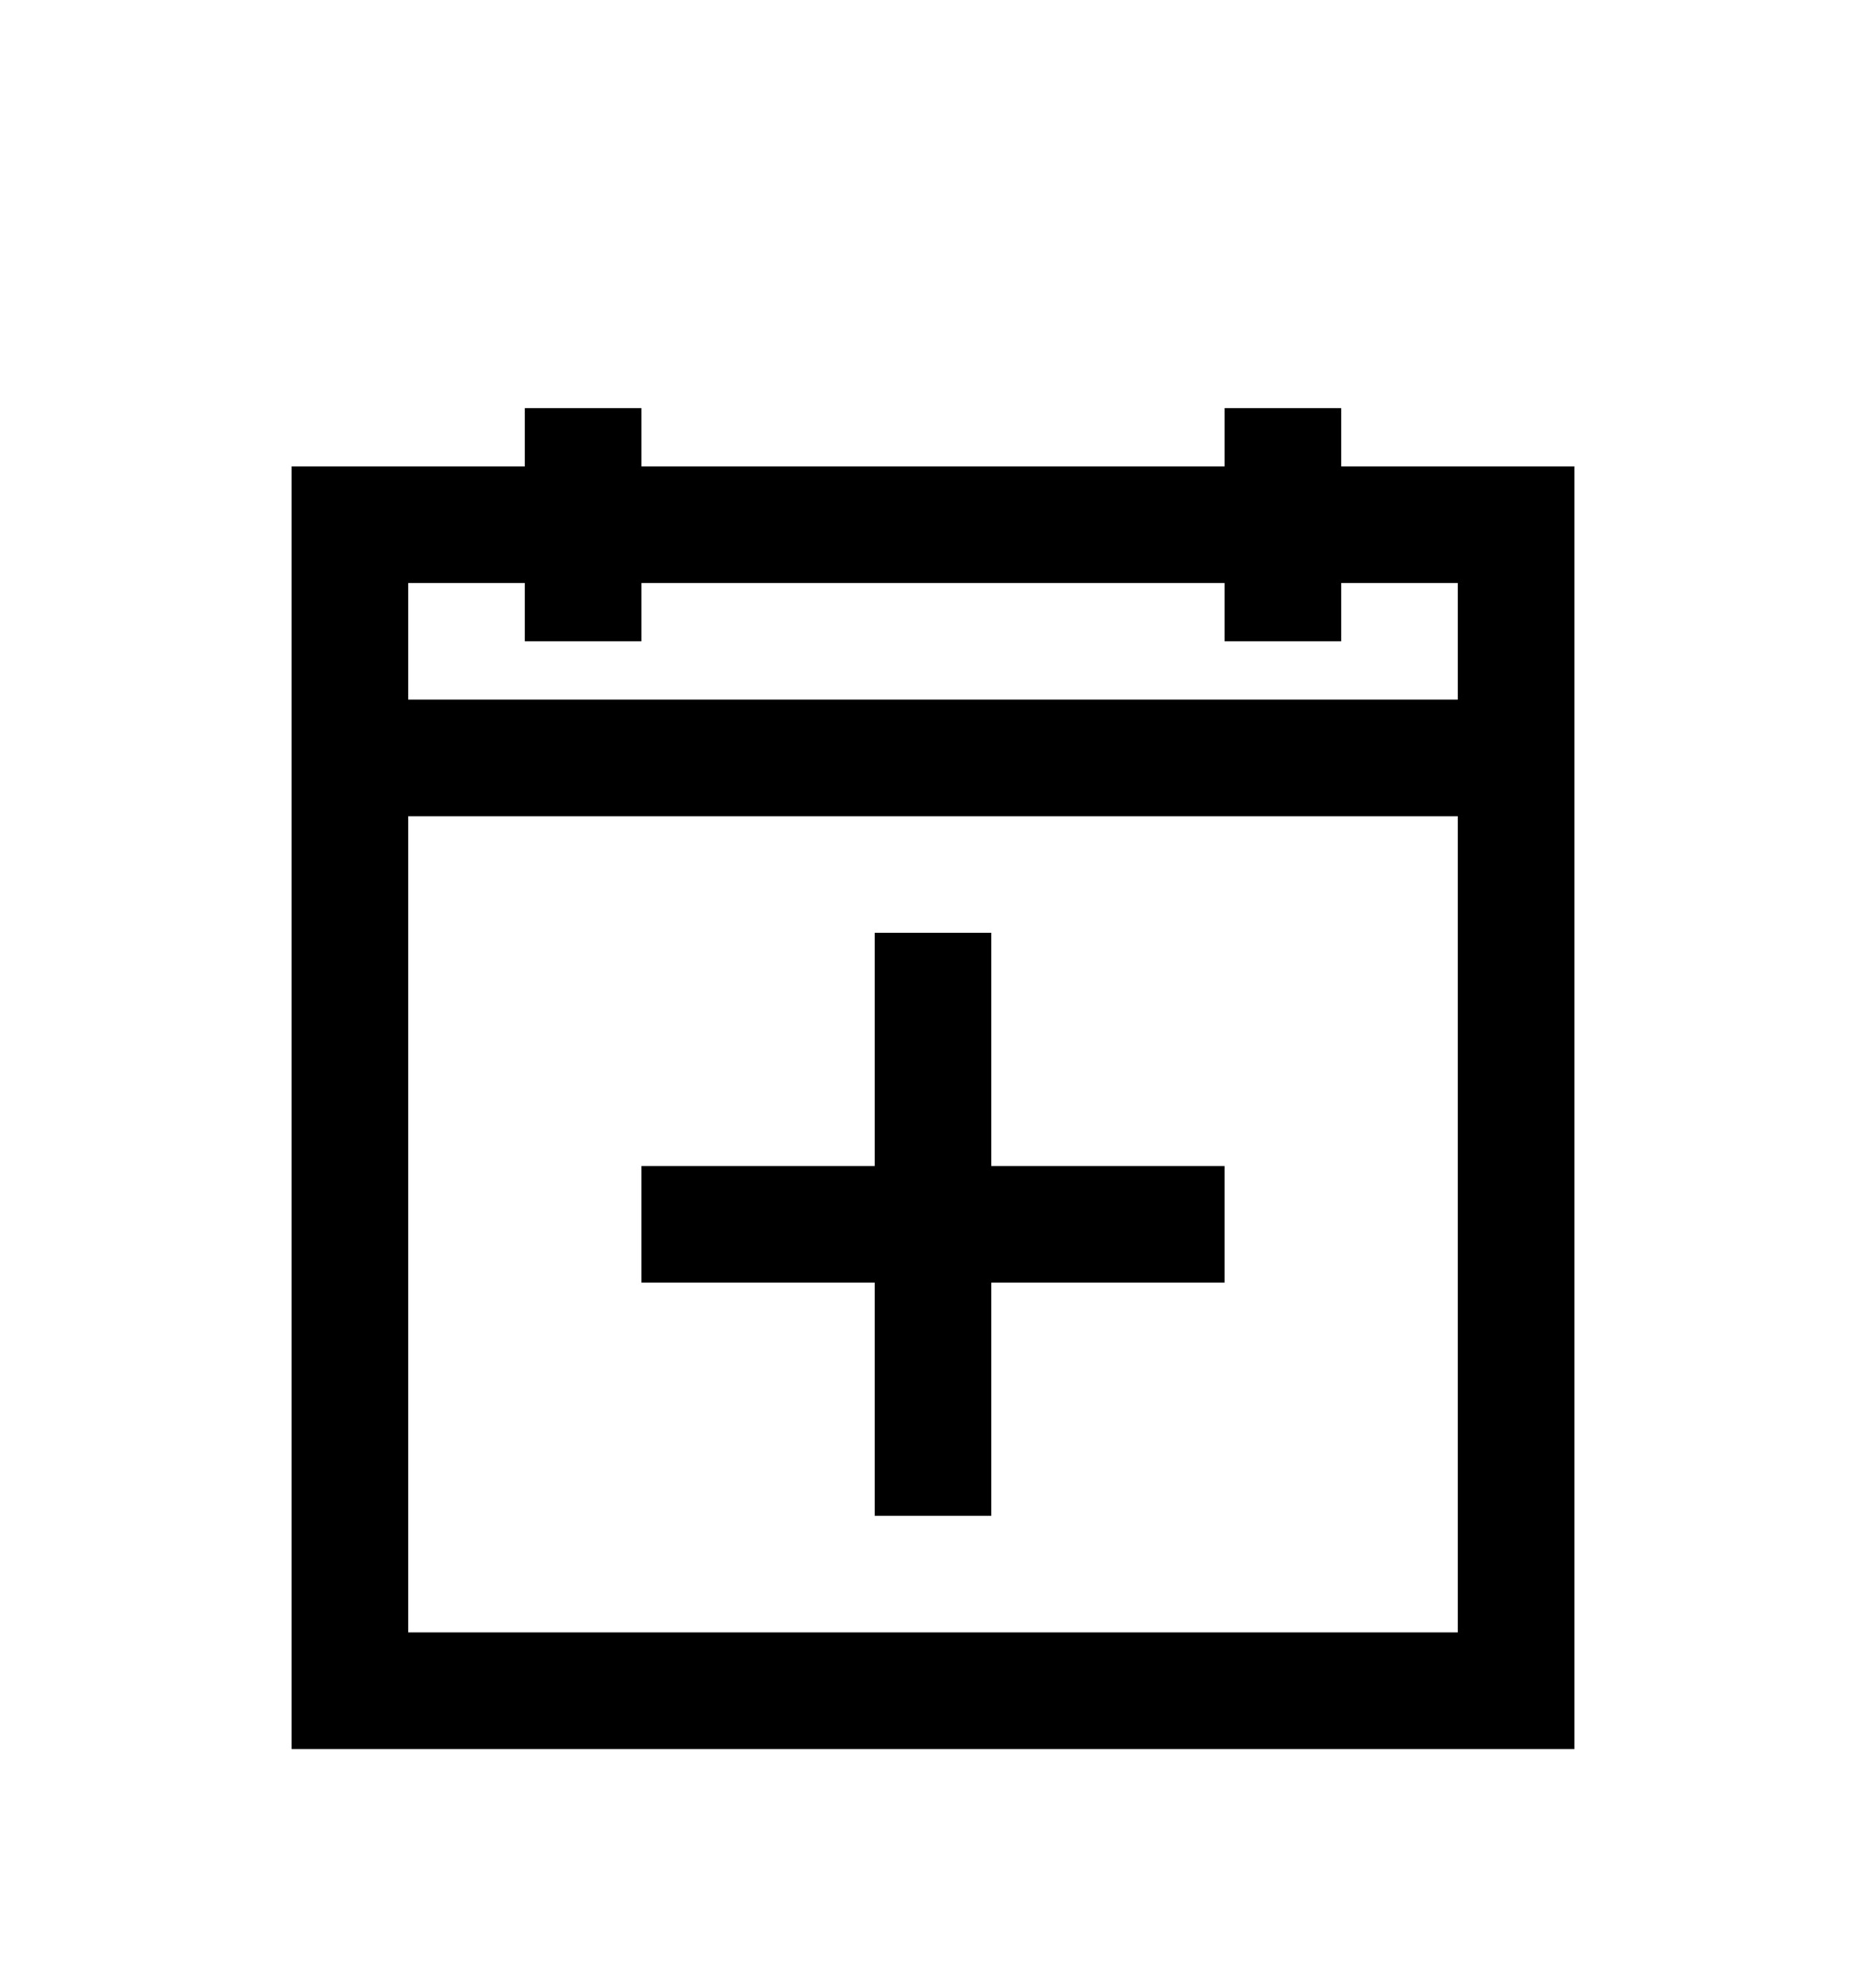 <svg version="1.1" xmlns="http://www.w3.org/2000/svg" xmlns:xlink="http://www.w3.org/1999/xlink" id="calendar-plus-o" viewBox="0 0 512 545.5"><path d="M144 112h32v16h160v-16h32v16h64v352H80V128h64v-16zm-32 48v32h288v-32h-32v16h-32v-16H176v16h-32v-16h-32zm0 64v224h288V224H112zm128 32h32v64h64v32h-64v64h-32v-64h-64v-32h64v-64z"/></svg>